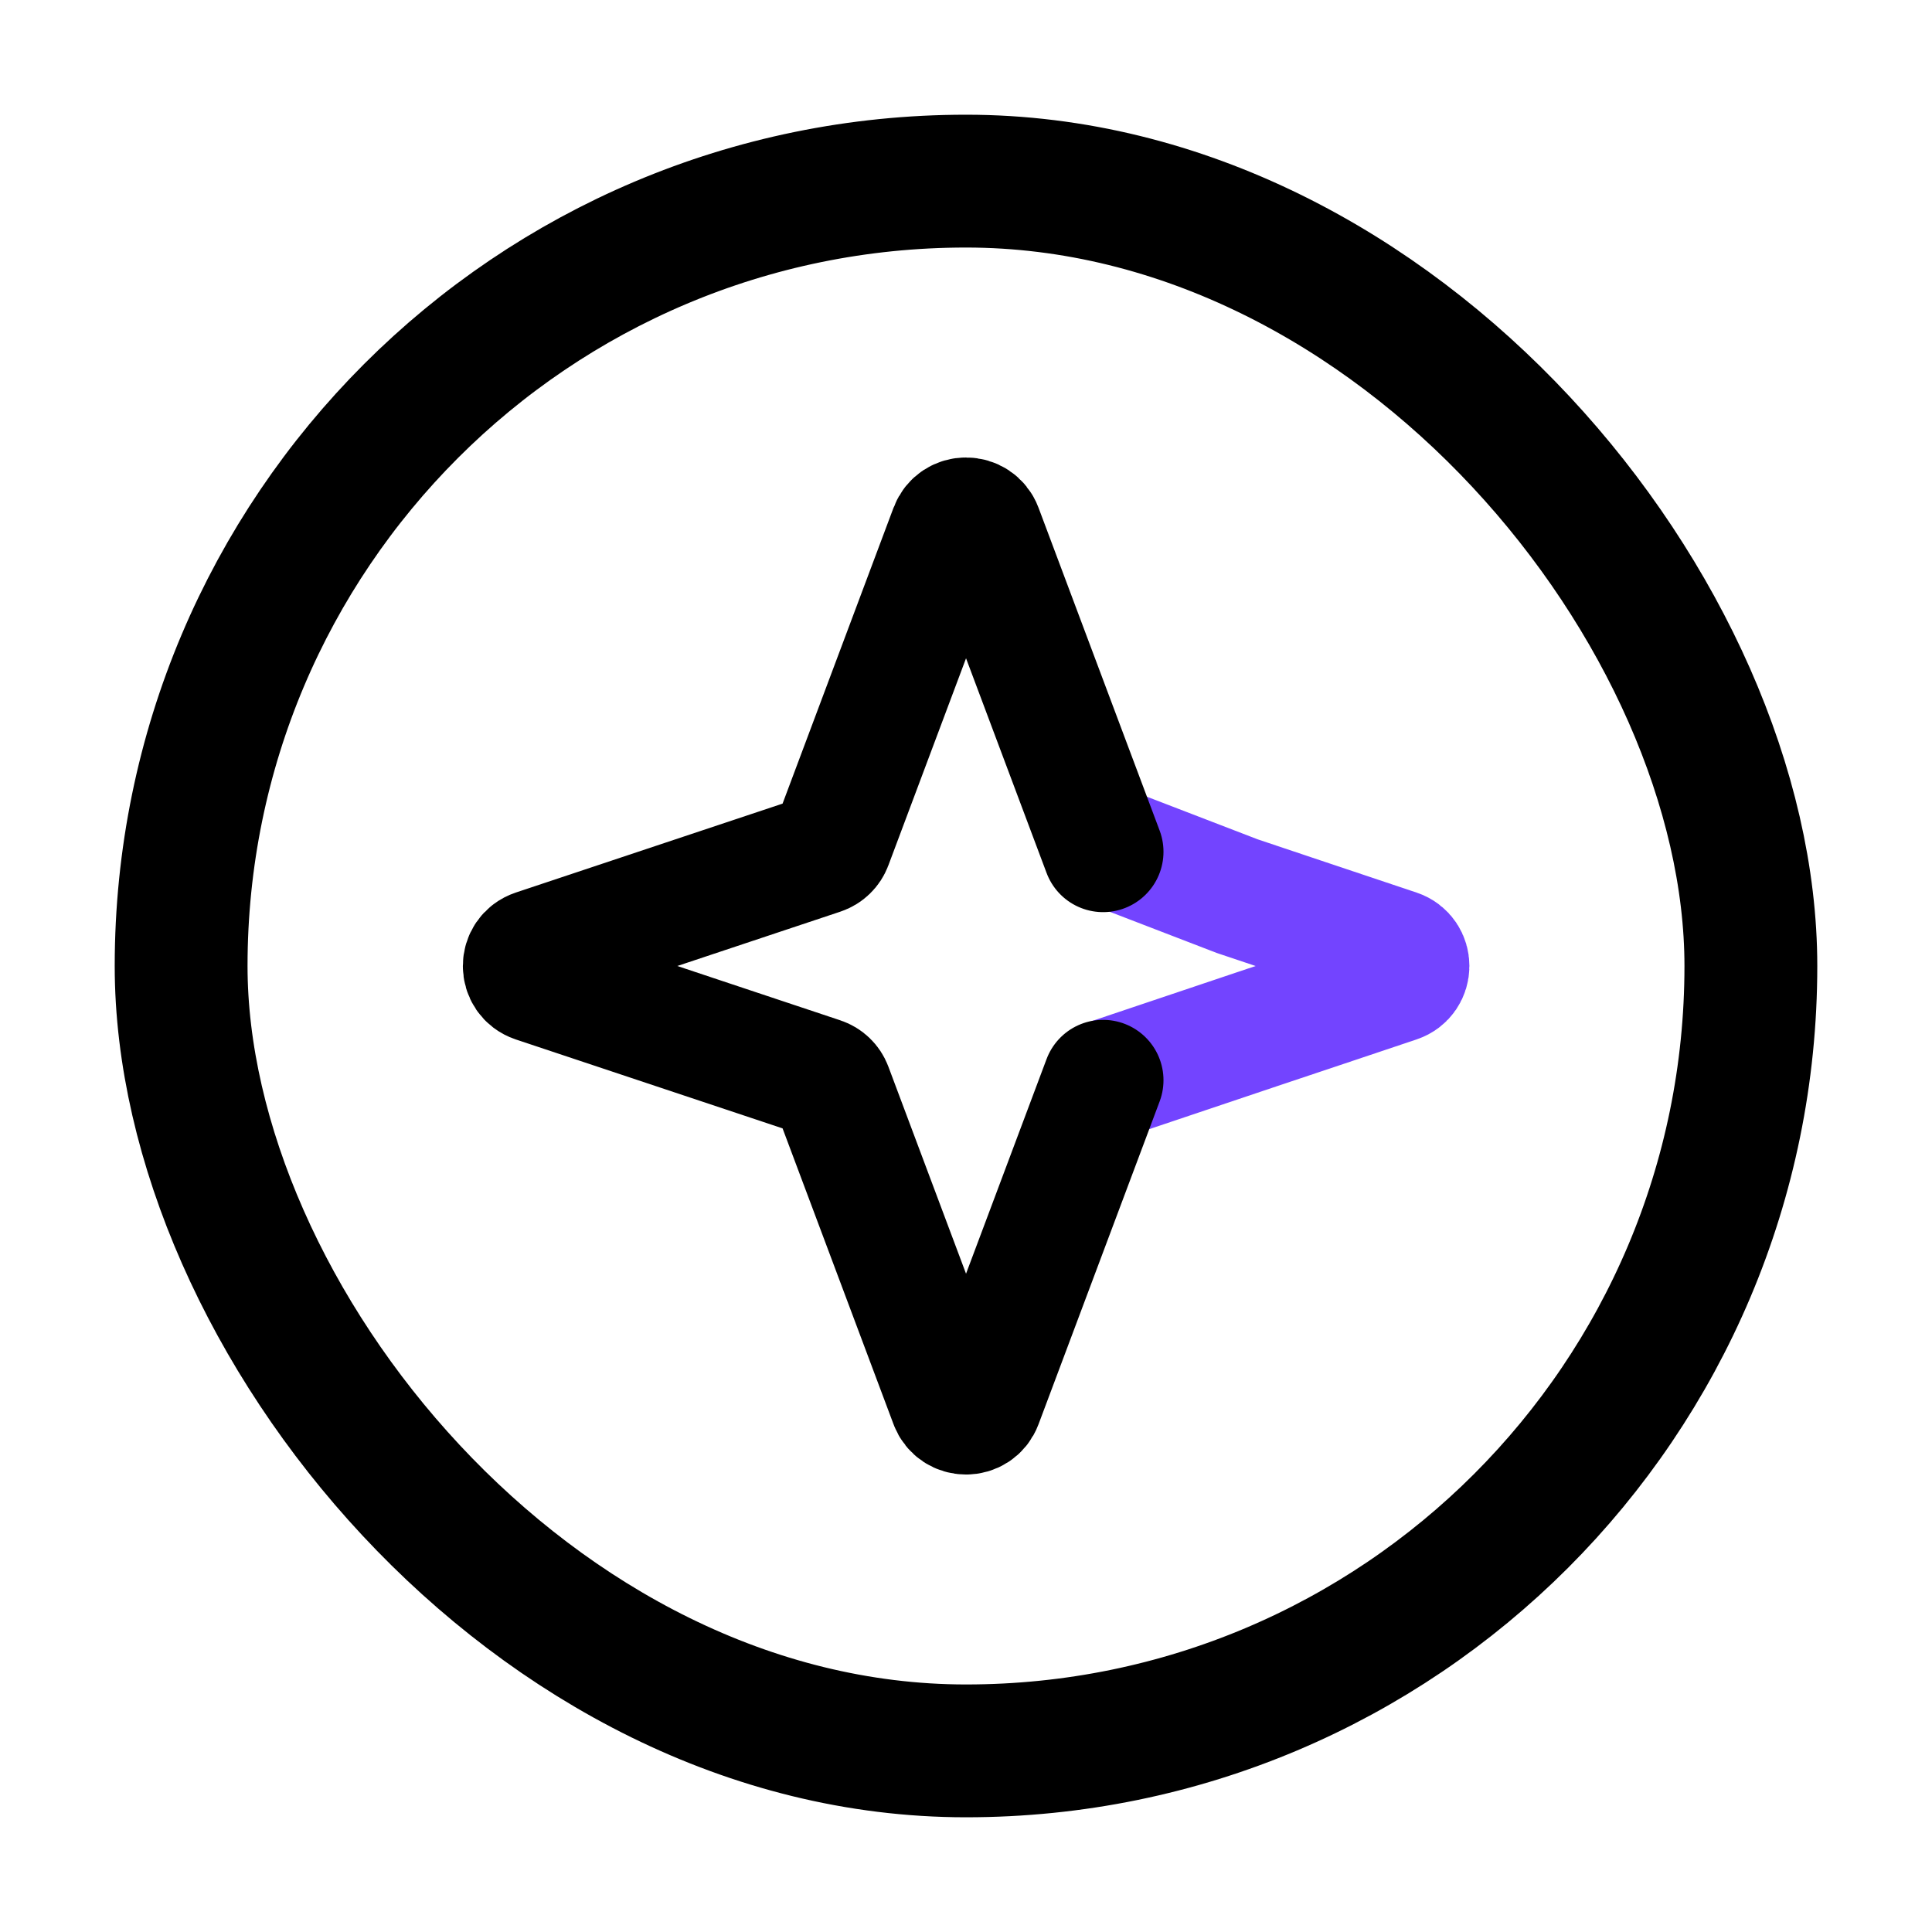 <svg width="32" height="32" viewBox="0 0 32 32" fill="none" xmlns="http://www.w3.org/2000/svg">
<rect x="3" y="3" width="26" height="26" rx="13" stroke="black" stroke-width="2.2"/>
<path d="M18.31 14.004L18.746 14.171L20.492 14.843L21.643 15.229L23.145 15.732C23.402 15.818 23.402 16.182 23.145 16.268L21.863 16.698L20.823 17.046L18.661 17.773L18.391 17.864" stroke="#7344FF" stroke-width="2" stroke-linecap="round"/>
<path d="M18.271 14.108L16.265 8.761C16.173 8.516 15.828 8.516 15.736 8.761L13.778 13.982C13.748 14.062 13.684 14.124 13.603 14.151L8.86 15.732C8.602 15.818 8.602 16.182 8.86 16.268L13.603 17.849C13.684 17.876 13.748 17.938 13.778 18.018L15.736 23.239C15.828 23.484 16.173 23.484 16.265 23.239L18.271 17.892" stroke="black" stroke-width="2" stroke-linecap="round"/>
</svg>

